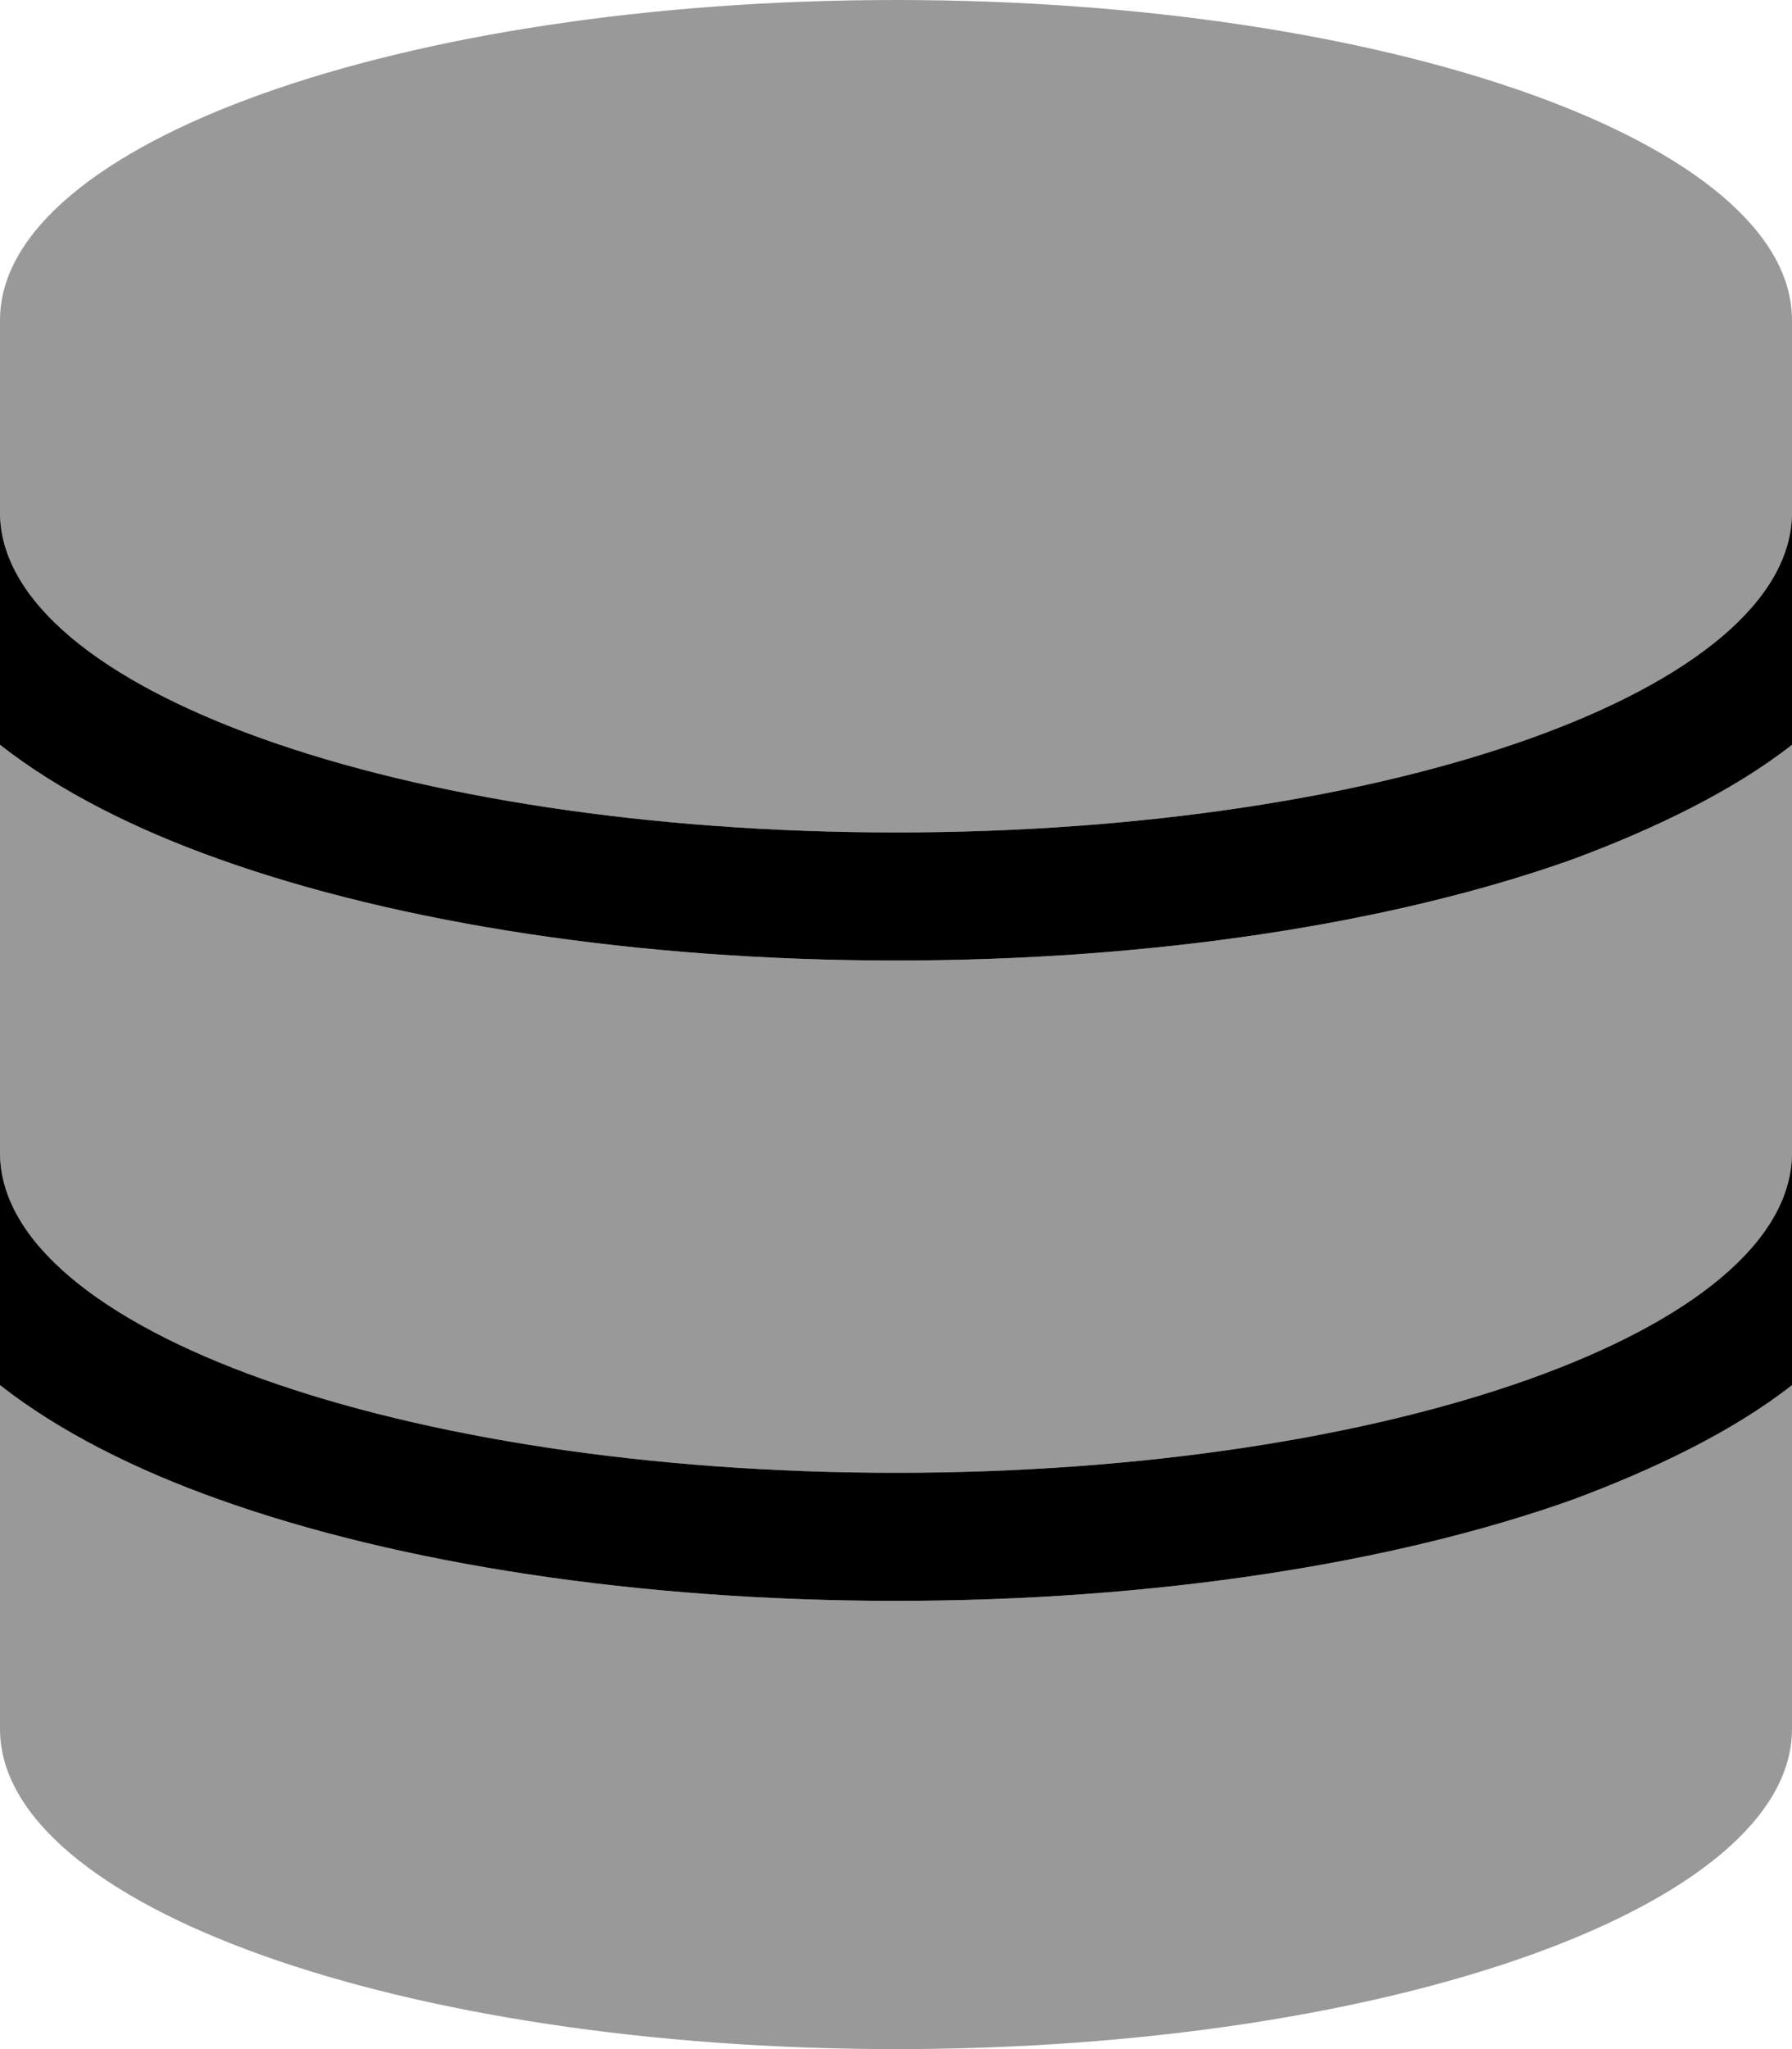 <svg xmlns="http://www.w3.org/2000/svg" viewBox="0 0 448 512"><!--! Font Awesome Pro 6.1.1 by @fontawesome - https://fontawesome.com License - https://fontawesome.com/license (Commercial License) Copyright 2022 Fonticons, Inc. --><defs><style>.fa-secondary{opacity:.4}</style></defs><path class="fa-primary" d="M0 186.1V128C0 172.2 100.3 208 224 208C347.7 208 448 172.2 448 128V186.1C433.1 197.8 413.1 207.3 393.2 214.7C348.3 230.7 288.5 240 224 240C159.5 240 99.66 230.7 54.85 214.7C34.02 207.3 14.93 197.8 0 186.1V186.1zM0 346.1V288C0 332.2 100.3 368 224 368C347.7 368 448 332.2 448 288V346.1C433.1 357.8 413.1 367.3 393.2 374.7C348.3 390.7 288.5 400 224 400C159.5 400 99.66 390.7 54.85 374.7C34.02 367.3 14.93 357.8 0 346.1z"/><path class="fa-secondary" d="M448 80V128C448 172.2 347.7 208 224 208C100.3 208 0 172.2 0 128V80C0 35.82 100.3 0 224 0C347.7 0 448 35.82 448 80zM393.2 214.7C413.1 207.3 433.1 197.8 448 186.1V288C448 332.2 347.7 368 224 368C100.3 368 0 332.2 0 288V186.1C14.93 197.8 34.02 207.3 54.85 214.7C99.66 230.7 159.5 240 224 240C288.5 240 348.3 230.7 393.2 214.7V214.7zM54.85 374.7C99.66 390.7 159.5 400 224 400C288.5 400 348.3 390.7 393.2 374.7C413.1 367.3 433.1 357.8 448 346.1V432C448 476.2 347.7 512 224 512C100.3 512 0 476.2 0 432V346.1C14.93 357.8 34.02 367.3 54.85 374.7z"/></svg>